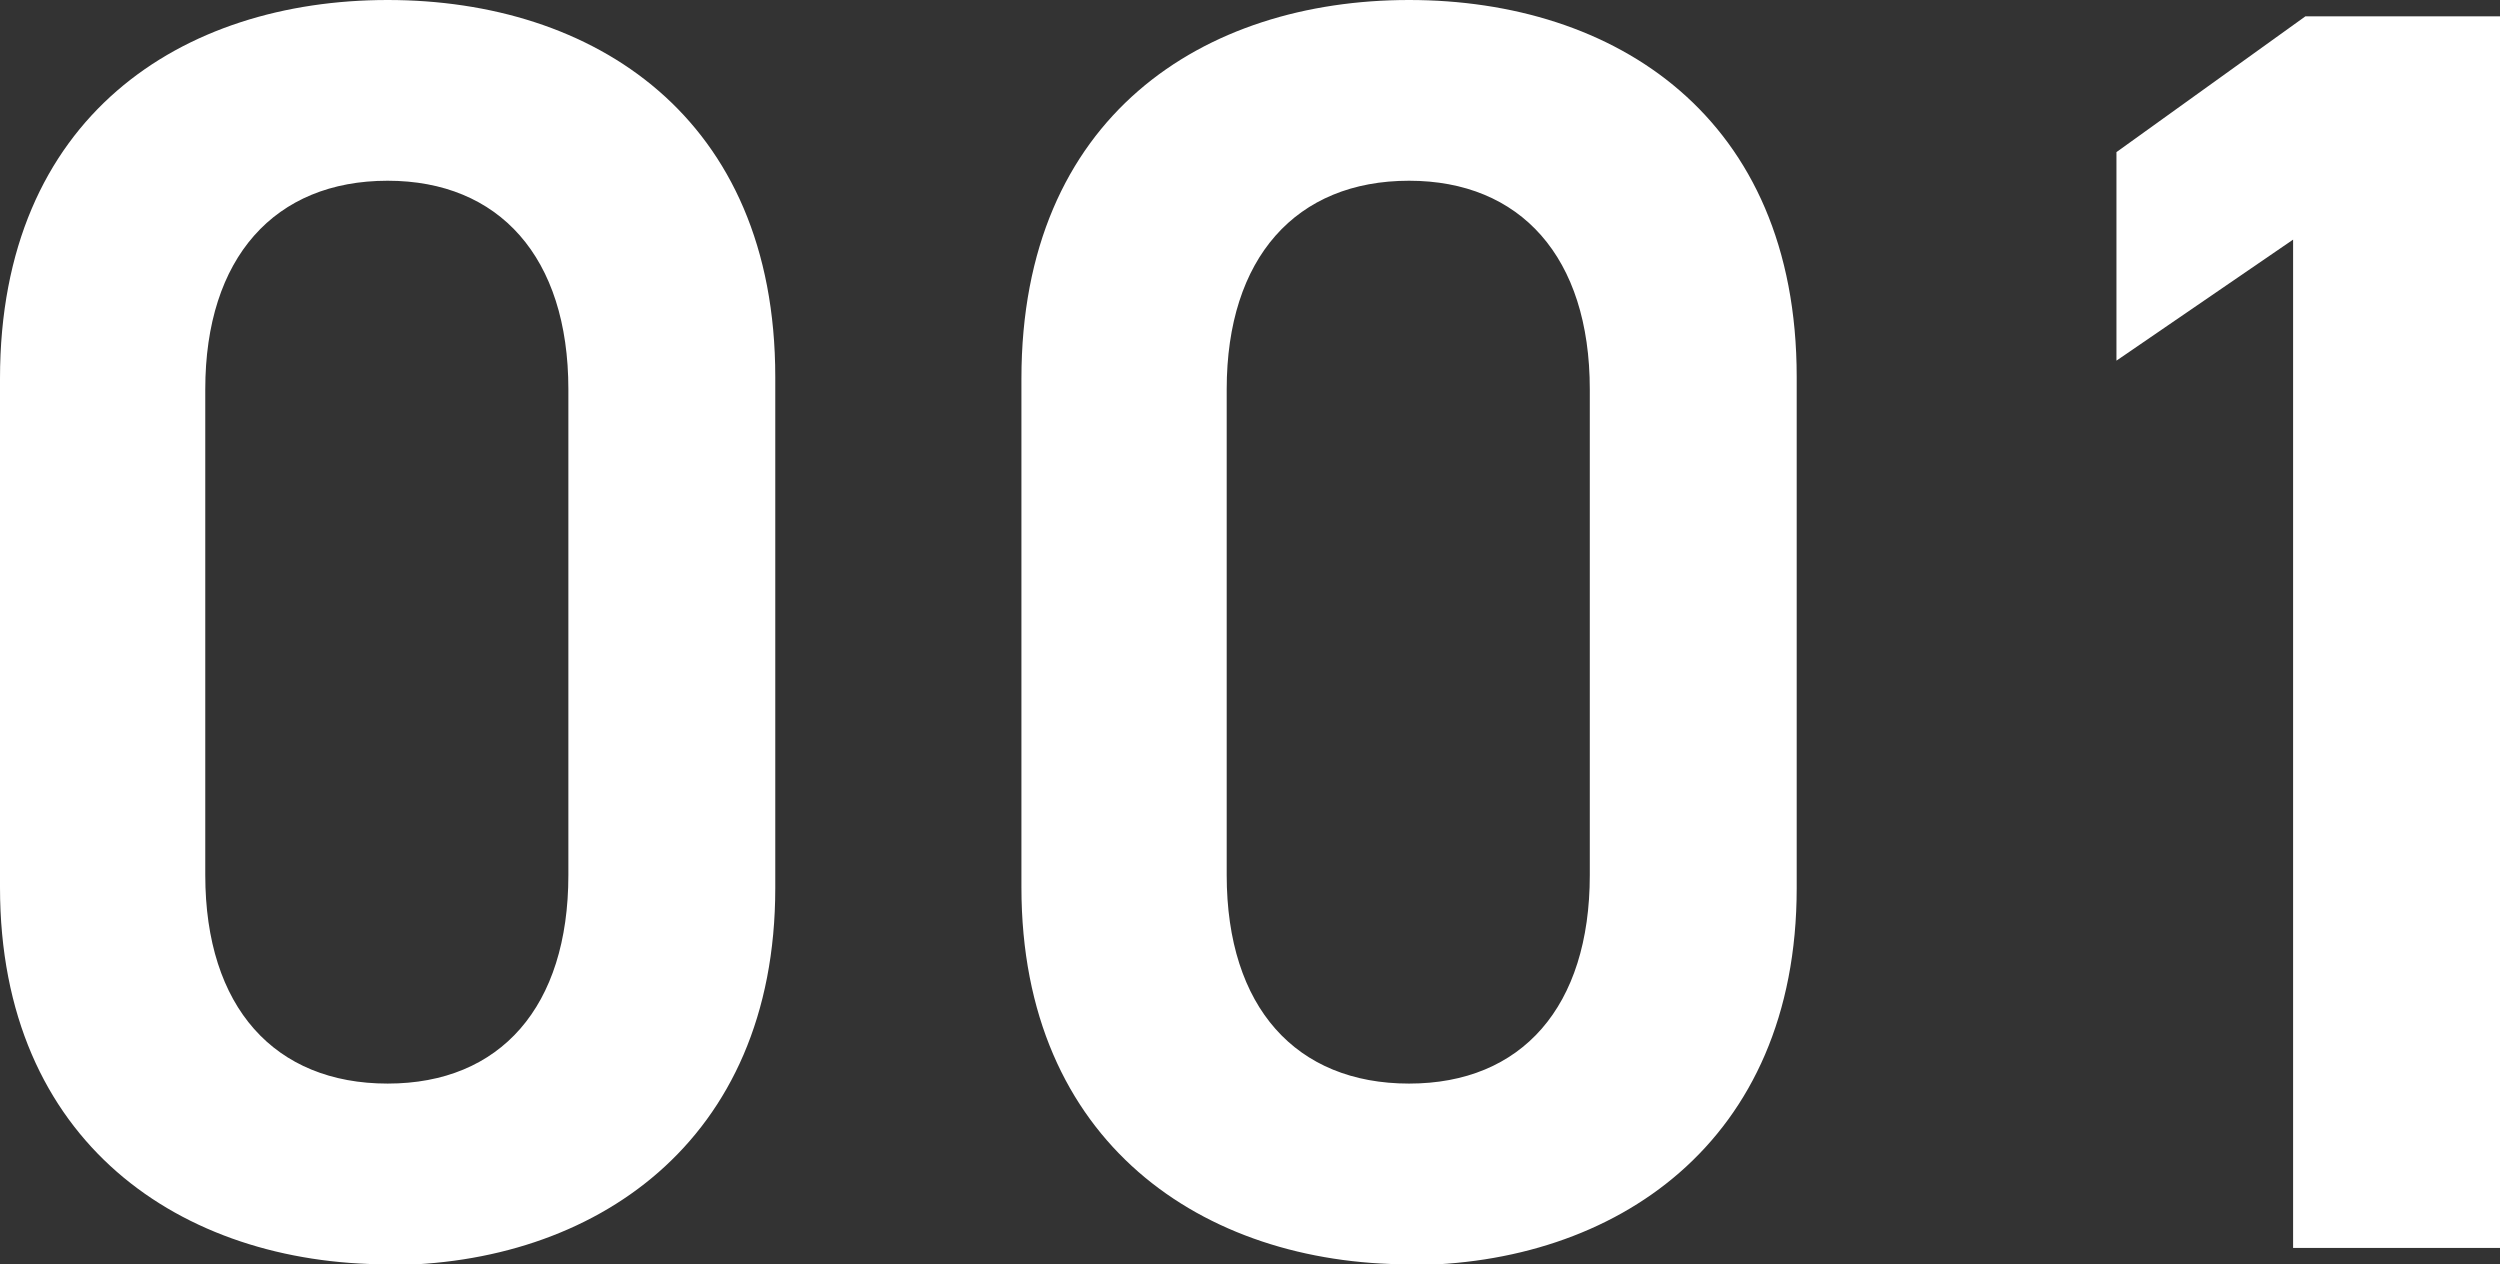 <?xml version="1.0" encoding="UTF-8"?>
<svg id="_レイヤー_2" data-name="レイヤー 2" xmlns="http://www.w3.org/2000/svg" viewBox="0 0 30.57 15.46">
  <rect x="0" y="0" width="30.57" height="15.46" fill="#333333" stroke="none"/>
  <defs>
    <style>
      .cls-1 {
        fill: #fff;
      }
    </style>
  </defs>
  <g id="_レイヤー_1-2" data-name="レイヤー 1">
    <g>
      <path class="cls-1" d="M4.74,15.46c-2.51,0-4.74-1.48-4.74-4.61v-6.22C0,1.42,2.23,0,4.74,0s4.74,1.42,4.74,4.61v6.25c0,3.12-2.23,4.61-4.74,4.61ZM4.74,2.21c-1.38,0-2.23.94-2.23,2.55v5.94c0,1.62.85,2.55,2.23,2.55s2.21-.94,2.21-2.55v-5.94c0-1.62-.85-2.55-2.21-2.55Z"/>
      <path class="cls-1" d="M17.23,15.46c-2.51,0-4.74-1.48-4.74-4.61v-6.22c0-3.21,2.23-4.63,4.74-4.63s4.74,1.42,4.74,4.61v6.25c0,3.12-2.23,4.61-4.74,4.61ZM17.23,2.21c-1.38,0-2.23.94-2.23,2.55v5.94c0,1.62.85,2.55,2.23,2.55s2.21-.94,2.21-2.55v-5.94c0-1.62-.85-2.55-2.21-2.55Z"/>
      <path class="cls-1" d="M30.57,15.26h-2.53V2.93l-2.16,1.48V1.86l2.31-1.66h2.38v15.07Z"/>
    </g>
  </g>
</svg>
